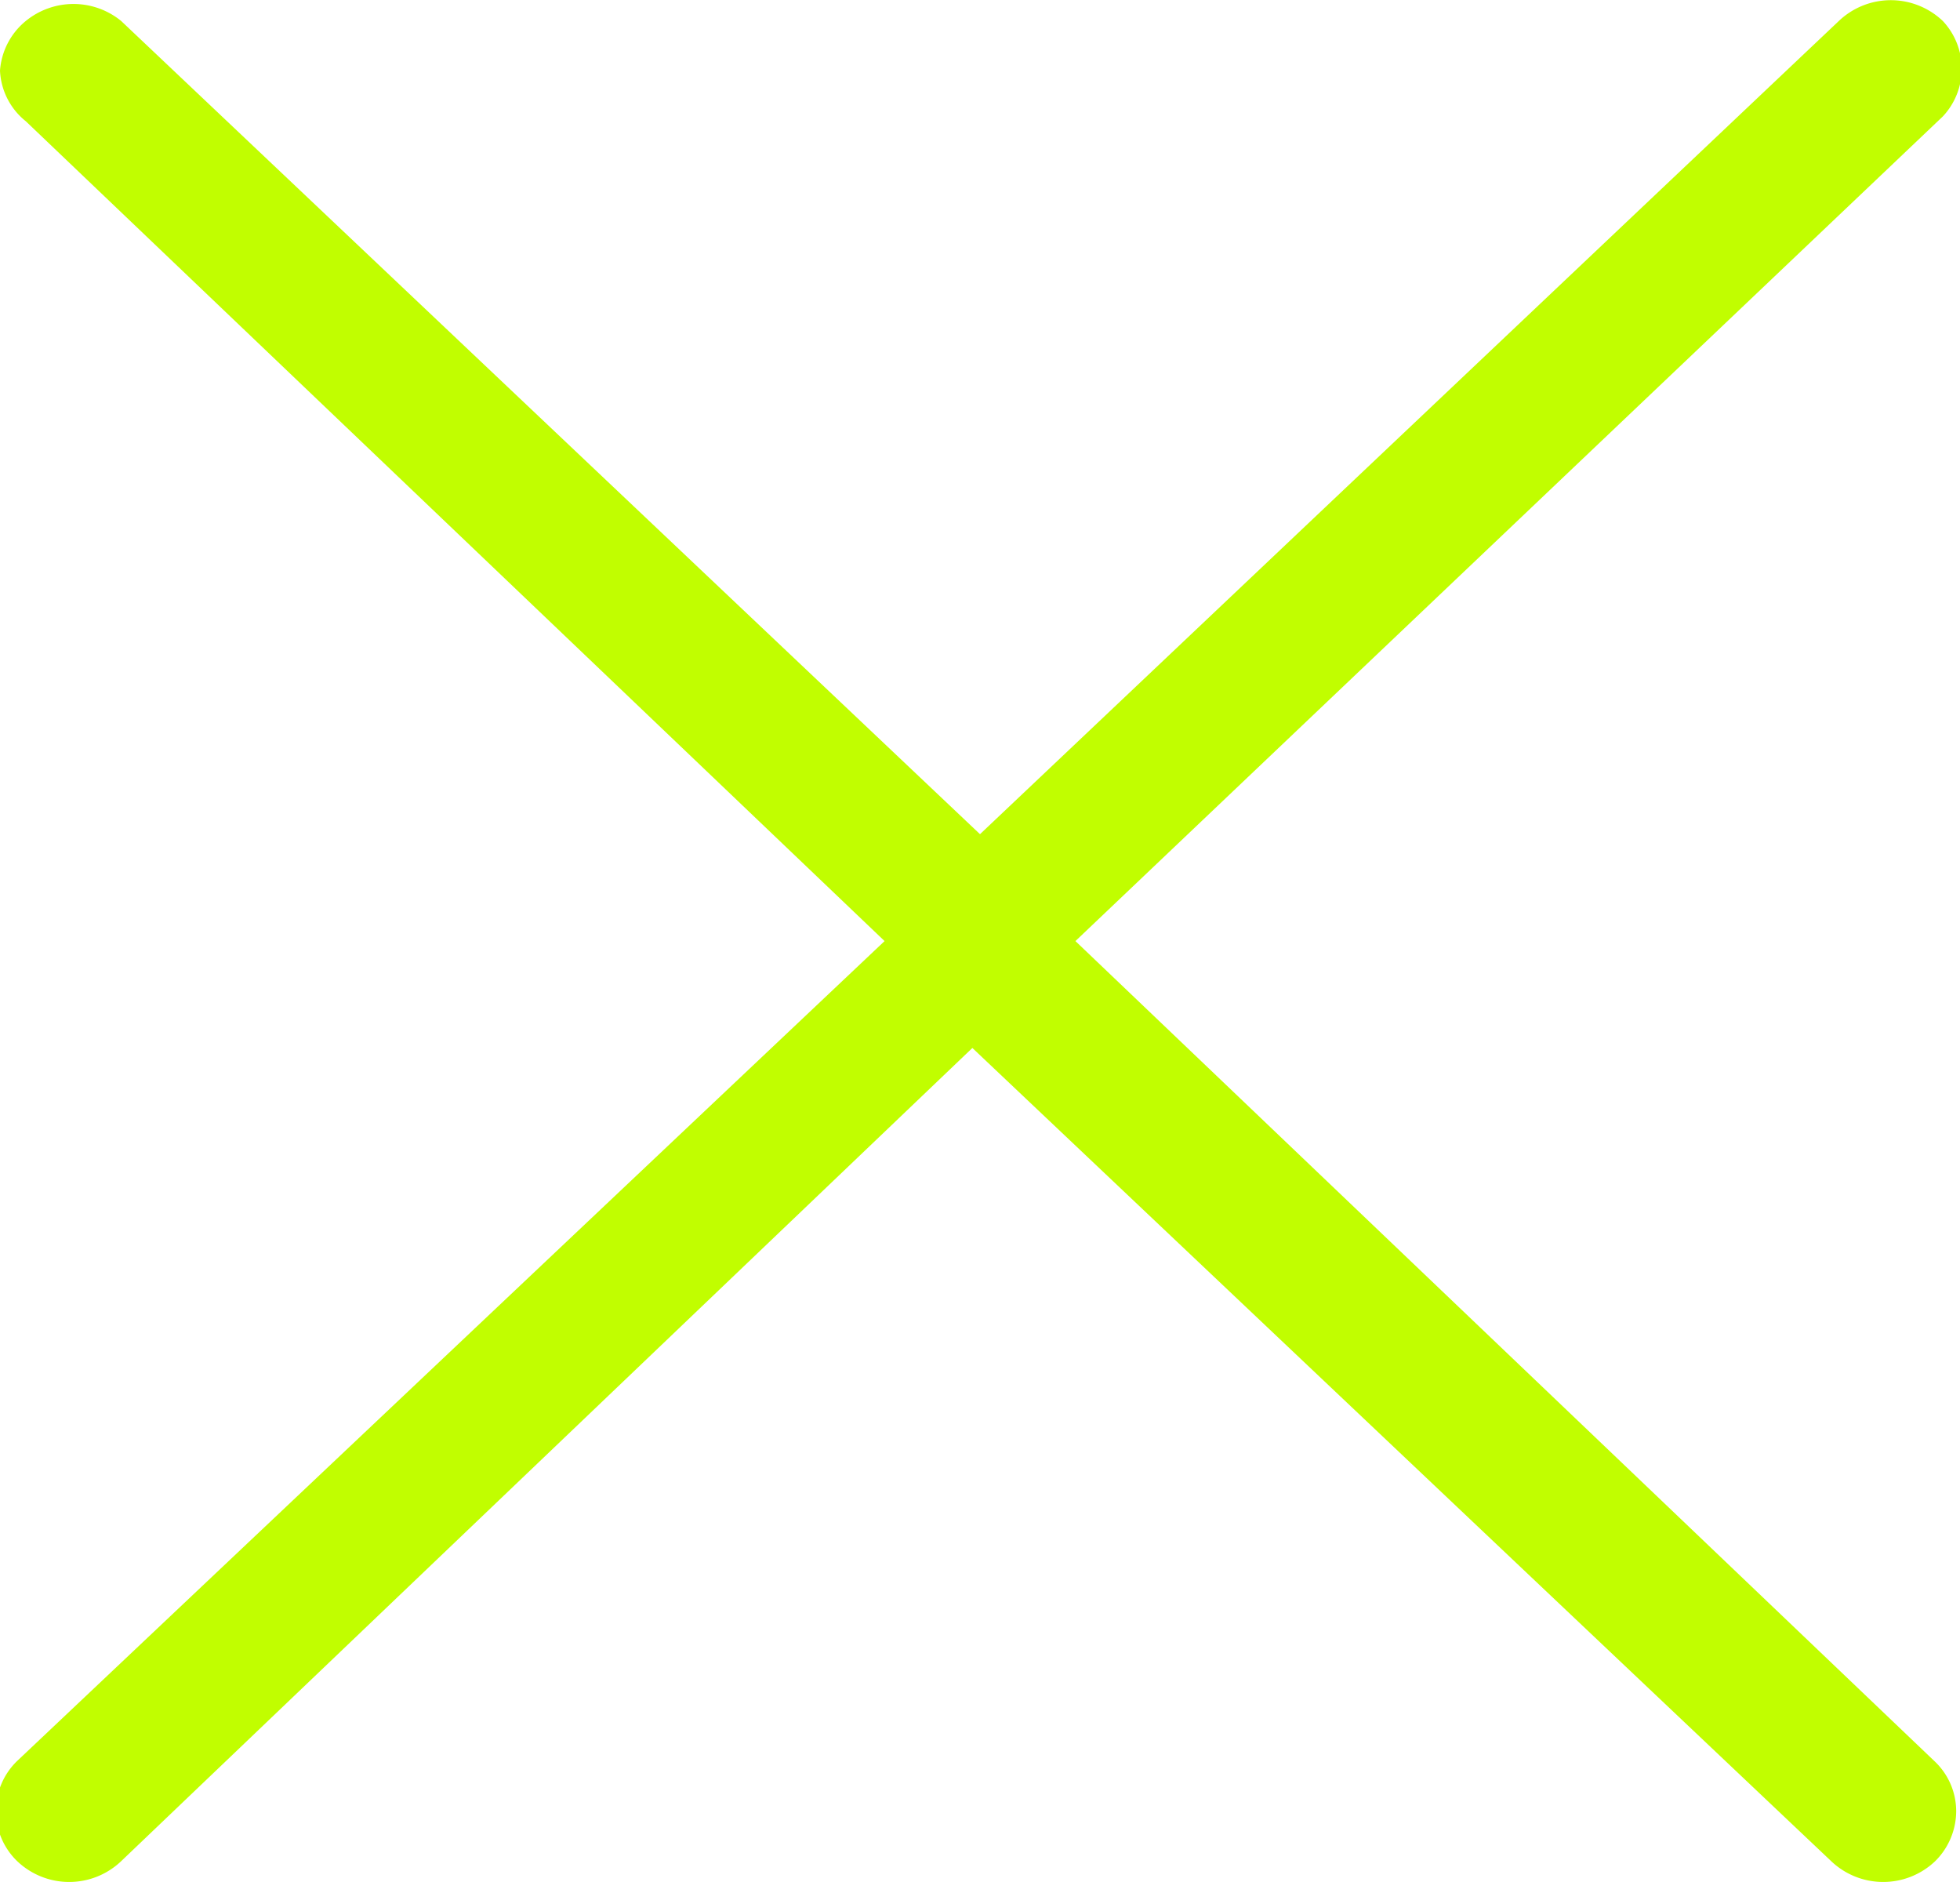 <svg id="Layer_1" data-name="Layer 1" xmlns="http://www.w3.org/2000/svg" viewBox="0 0 20.54 19.72"><defs><style>.cls-1{fill:#c1fe00;}</style></defs><title>close-icon</title><g id="Desktop"><g id="_017-Demo-Request" data-name="017-Demo-Request"><path id="Close" class="cls-1" d="M12,10l9,8.59a.72.72,0,0,1,.23.53.74.74,0,0,1-.22.52.79.79,0,0,1-1.09,0l-9-8.52L2,19.64a.79.79,0,0,1-1.09,0,.73.73,0,0,1,0-1.05L10,10,1,1.41A.72.72,0,0,1,.73.88.74.74,0,0,1,1,.36.79.79,0,0,1,2,.36l9,8.52L20,.36a.79.79,0,0,1,1.09,0,.73.73,0,0,1,0,1Z" transform="translate(-0.73 -0.14)"/></g></g></svg>